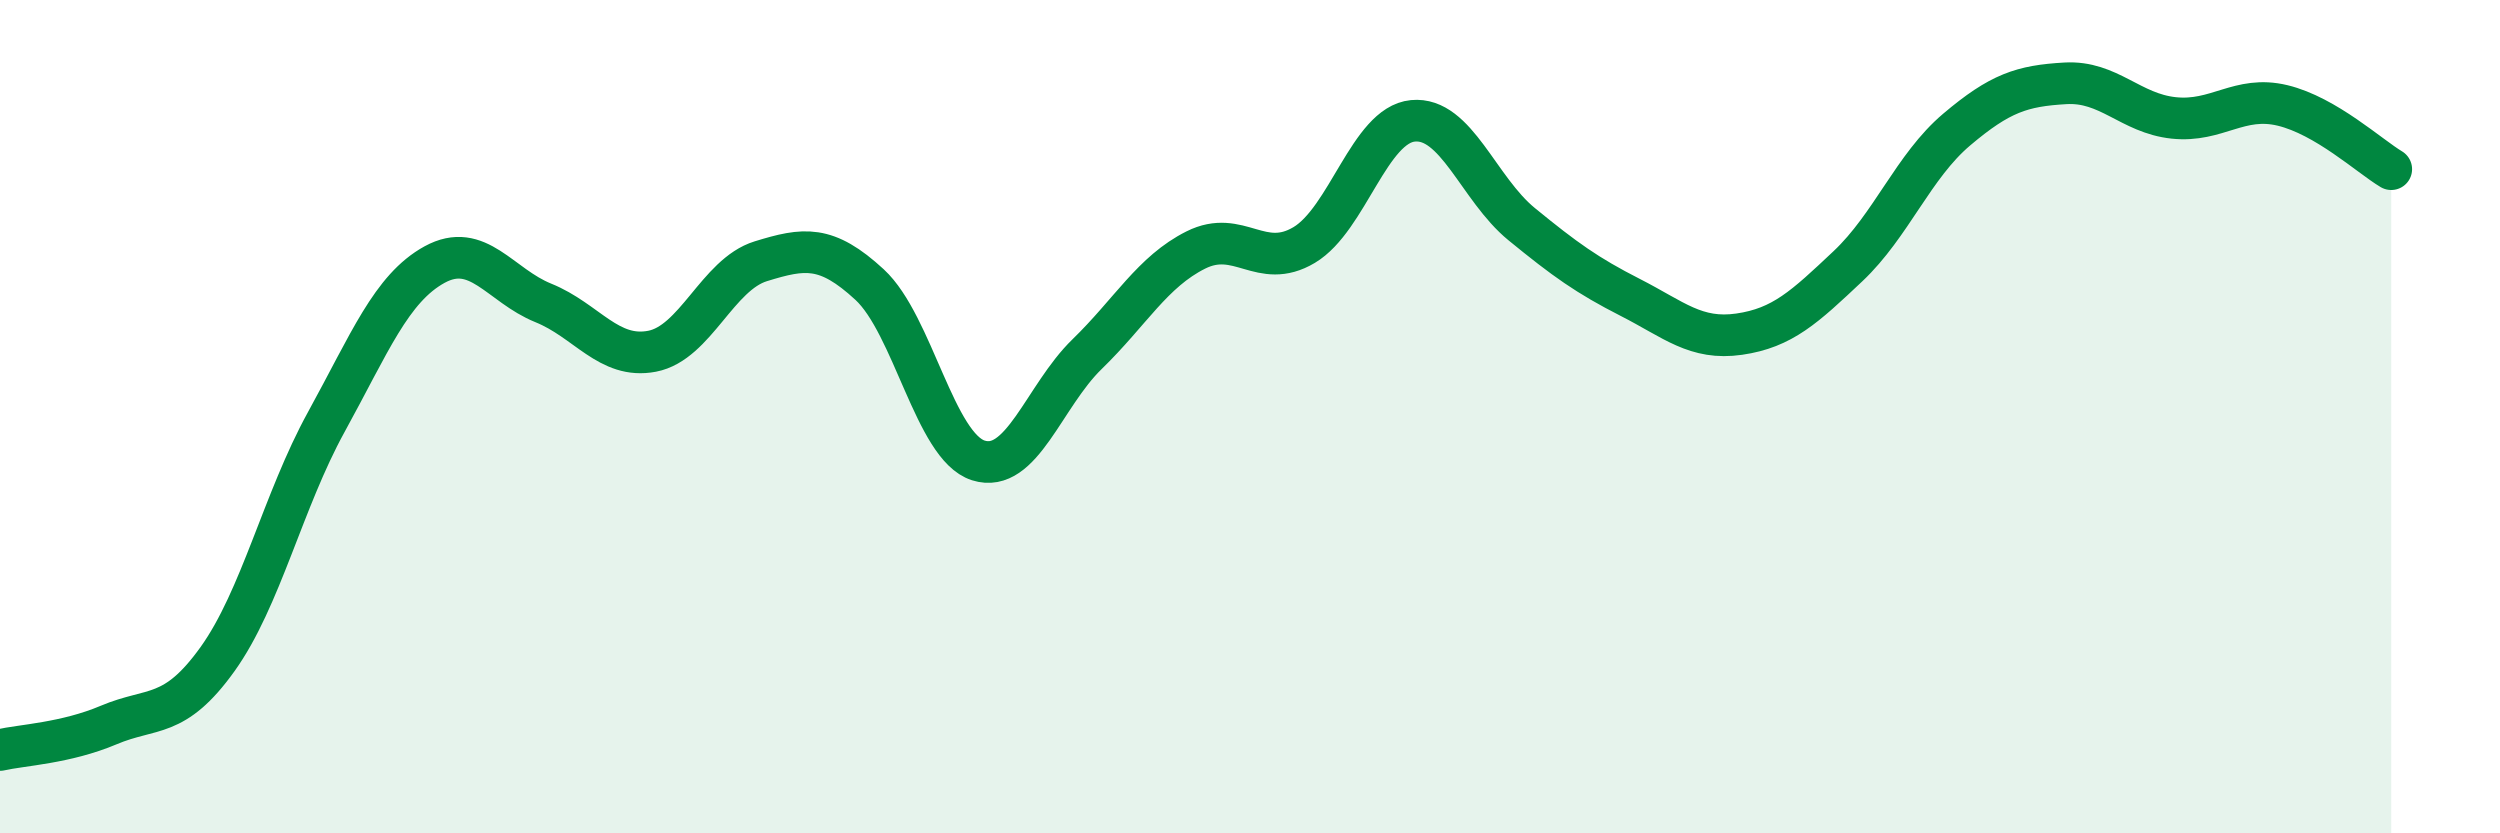 
    <svg width="60" height="20" viewBox="0 0 60 20" xmlns="http://www.w3.org/2000/svg">
      <path
        d="M 0,18 C 0.52,17.88 1.57,17.84 2.61,17.4 C 3.65,16.96 4.18,17.27 5.22,15.82 C 6.26,14.37 6.79,12.02 7.83,10.13 C 8.87,8.24 9.39,6.92 10.43,6.35 C 11.47,5.78 12,6.85 13.04,7.27 C 14.08,7.69 14.61,8.63 15.65,8.43 C 16.69,8.23 17.22,6.59 18.26,6.27 C 19.3,5.95 19.83,5.87 20.87,6.83 C 21.91,7.79 22.44,10.72 23.48,11.05 C 24.52,11.38 25.05,9.51 26.09,8.5 C 27.13,7.49 27.66,6.52 28.7,6 C 29.74,5.48 30.26,6.5 31.3,5.88 C 32.34,5.26 32.87,3 33.91,2.9 C 34.95,2.8 35.48,4.53 36.52,5.38 C 37.56,6.23 38.09,6.61 39.13,7.14 C 40.17,7.67 40.7,8.17 41.74,8.02 C 42.78,7.87 43.31,7.37 44.35,6.39 C 45.39,5.41 45.92,3.99 46.96,3.11 C 48,2.23 48.53,2.06 49.57,2 C 50.61,1.94 51.13,2.72 52.17,2.83 C 53.21,2.94 53.74,2.28 54.78,2.53 C 55.82,2.78 56.87,3.75 57.39,4.06L57.39 20L0 20Z"
        fill="#008740"
        opacity="0.1"
        stroke-linecap="round"
        stroke-linejoin="round"
      />
      <path
        d="M 0,18 C 0.52,17.88 1.57,17.84 2.61,17.4 C 3.65,16.96 4.18,17.27 5.22,15.82 C 6.26,14.37 6.79,12.02 7.83,10.13 C 8.87,8.24 9.39,6.92 10.43,6.35 C 11.47,5.78 12,6.85 13.04,7.27 C 14.08,7.69 14.61,8.63 15.65,8.43 C 16.69,8.23 17.22,6.59 18.26,6.27 C 19.3,5.95 19.83,5.87 20.87,6.83 C 21.91,7.79 22.44,10.72 23.48,11.05 C 24.52,11.38 25.05,9.51 26.09,8.5 C 27.13,7.49 27.66,6.52 28.7,6 C 29.74,5.48 30.26,6.5 31.3,5.88 C 32.34,5.26 32.87,3 33.91,2.9 C 34.95,2.8 35.48,4.53 36.52,5.38 C 37.56,6.23 38.09,6.61 39.13,7.14 C 40.17,7.67 40.7,8.17 41.74,8.02 C 42.78,7.87 43.31,7.37 44.35,6.39 C 45.39,5.41 45.92,3.99 46.96,3.11 C 48,2.23 48.53,2.06 49.57,2 C 50.61,1.94 51.13,2.72 52.17,2.83 C 53.21,2.94 53.74,2.28 54.78,2.53 C 55.82,2.78 56.87,3.75 57.39,4.06"
        stroke="#008740"
        stroke-width="1"
        fill="none"
        stroke-linecap="round"
        stroke-linejoin="round"
      />
    </svg>
  